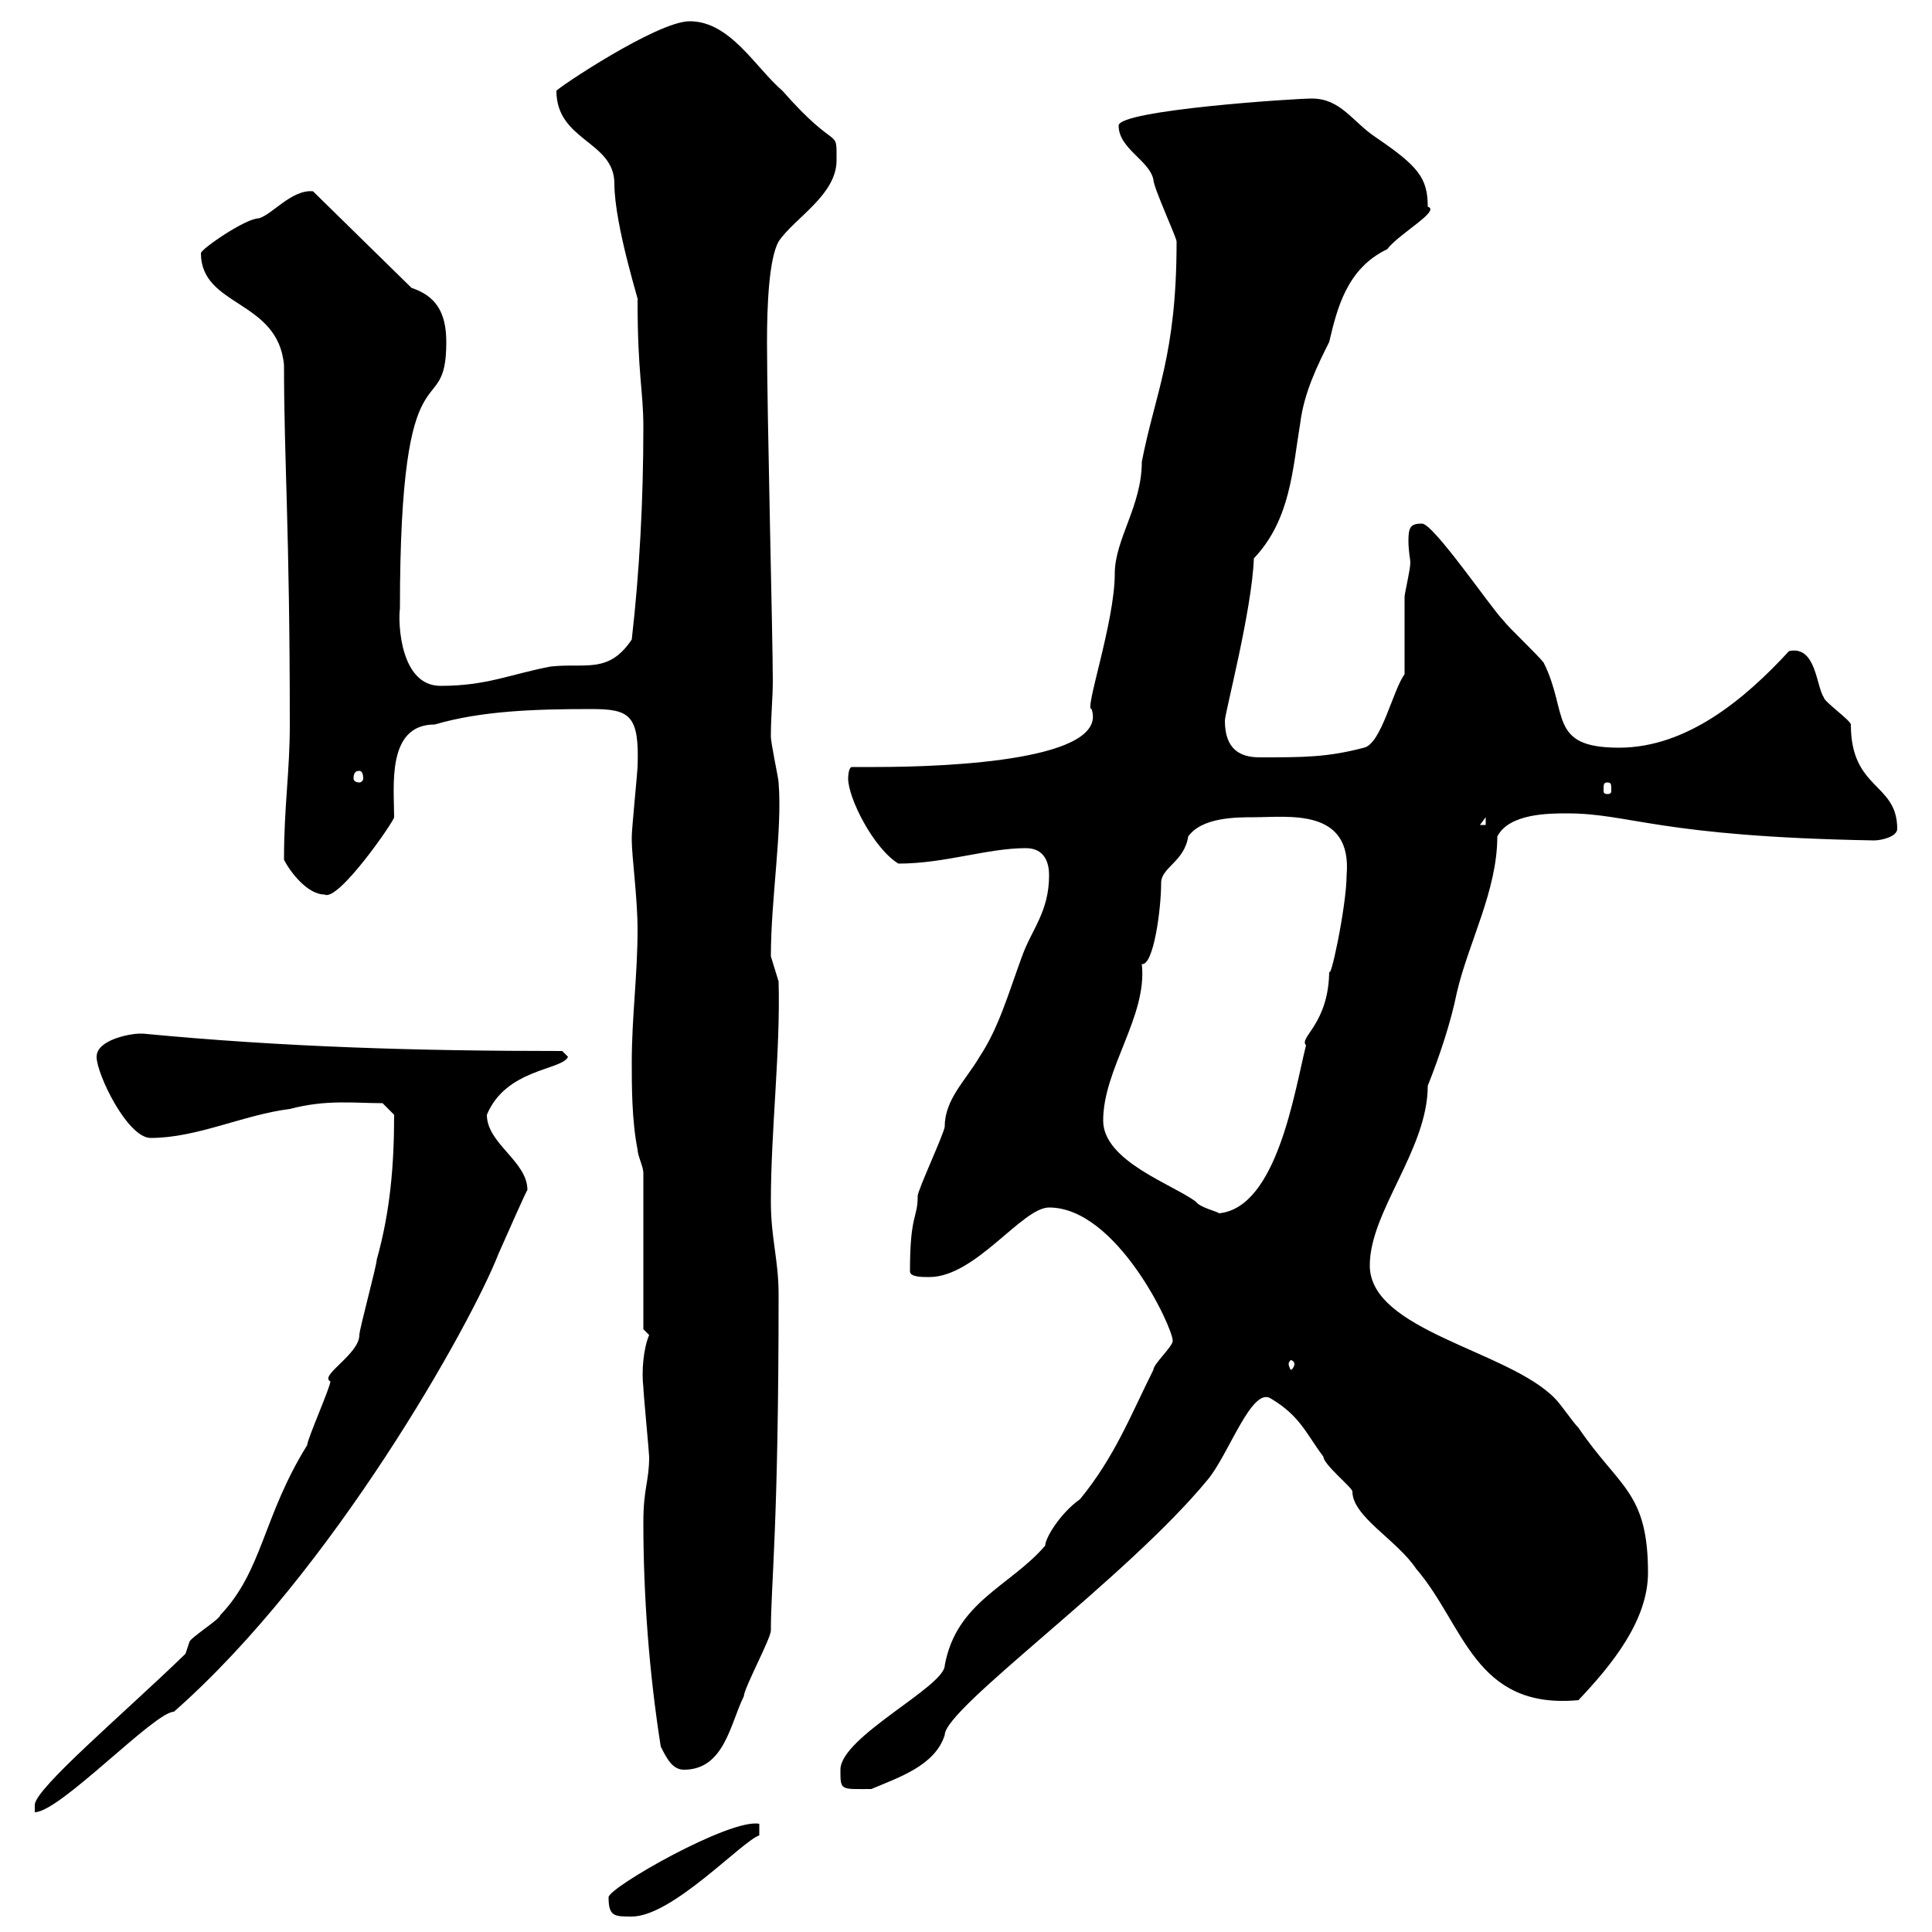 <svg xmlns="http://www.w3.org/2000/svg" xmlns:xlink="http://www.w3.org/1999/xlink" width="300" height="300"><path d="M94.50 294.60C94.50 297.60 95.40 297.60 98.10 297.60C104.40 297.60 115.20 285.90 117.90 285L117.90 283.20C113.40 282.30 94.50 293.10 94.50 294.60ZM28.80 256.80C19.20 266.10 5.70 277.50 5.40 280.20C5.40 280.20 5.40 281.40 5.40 281.40C9.30 281.40 24 265.80 27 265.80C51.60 244.20 73.20 205.50 77.40 194.70C78.60 192 81.90 184.50 81.90 184.80C81.90 180.30 75.60 177.60 75.60 173.10C78.60 165.90 87.30 166.20 88.20 164.10L87.30 163.20C65.10 163.20 44.10 162.60 22.20 160.50C22.20 160.50 22.20 160.50 21.60 160.50C20.40 160.50 15 161.40 15 164.10C15 166.80 19.80 176.70 23.40 176.70C30.60 176.70 37.80 173.10 45 172.20C50.70 170.70 54.90 171.30 59.40 171.30L61.20 173.10C61.20 180.90 60.60 188.10 58.50 195.60C58.50 196.50 55.80 206.40 55.80 207.30C55.80 210.30 49.50 213.60 51.30 214.50C51.30 215.40 47.70 223.50 47.70 224.40C40.80 235.50 40.80 243.90 34.20 250.80C34.20 251.40 29.40 254.40 29.40 255C29.40 255 28.80 256.80 28.80 256.80ZM130.50 274.80C130.50 278.10 130.50 277.80 135.30 277.80C139.50 276 145.20 274.20 146.70 269.40C146.70 265.20 174.90 245.10 187.50 229.80C190.80 225.90 194.40 215.10 197.40 217.20C201.90 219.90 202.80 222.60 205.50 226.20C205.50 227.40 210 231 210 231.60C210 235.50 216.90 239.10 219.90 243.60C227.40 252.30 228.90 265.50 245.10 264C250.20 258.60 255.90 251.70 255.90 244.20C255.90 231.60 251.40 231 245.10 221.70C244.20 220.80 242.40 218.10 241.50 217.20C234.30 209.70 212.70 206.70 212.70 196.50C212.70 188.10 221.70 178.50 221.70 168.60C223.50 164.10 225.30 158.70 226.20 154.20C228 146.40 232.50 138.30 232.50 129.90C234.30 126.30 240.60 126.30 243.30 126.30C253.20 126.30 257.40 129.90 291 130.50C292.20 130.50 294.60 129.90 294.60 128.70C294.60 121.50 287.40 122.70 287.40 112.50C287.40 111.90 283.20 108.90 283.20 108.30C282 106.50 282 100.20 277.80 101.10C270.90 108.60 261.90 116.10 251.40 116.10C240.30 116.10 243.60 110.70 239.70 102.90C238.80 101.70 234.30 97.50 233.40 96.30C231.60 94.50 222.60 81.30 220.80 81.30C219 81.30 218.70 81.90 218.70 84C218.70 85.50 219 87 219 87.30C219 88.50 218.10 92.10 218.10 92.70C218.10 94.50 218.10 102.90 218.10 104.70C216.30 107.10 214.50 115.50 211.80 116.10C206.10 117.60 202.50 117.60 195.60 117.60C192.60 117.60 190.20 116.40 190.20 111.90C190.20 110.70 194.40 94.80 194.70 86.70C200.40 80.70 200.70 72.90 201.90 65.70C202.50 60.90 204.60 56.70 206.40 53.10C207.60 48 209.10 41.70 215.40 38.70C217.20 36.30 223.80 32.70 221.70 32.10C221.70 27.60 220.20 25.80 213.60 21.30C210 18.90 208.20 15.30 203.70 15.30C201 15.30 173.70 17.10 173.70 19.50C173.70 23.10 178.50 24.90 179.10 27.90C179.10 29.10 182.70 36.90 182.70 37.50C182.70 55.20 179.40 60.90 177.30 71.70C177.30 78.60 173.10 83.70 173.10 89.10C173.10 96.60 168.30 110.40 169.50 110.10C172.20 117.90 148.20 119.10 135.90 119.10C135 119.10 133.50 119.10 132.30 119.10C131.70 119.10 131.70 120.90 131.70 120.90C131.70 123.90 135.60 131.70 139.50 134.10C146.70 134.10 153.30 131.70 159.30 131.70C162.30 131.70 162.90 134.10 162.90 135.90C162.90 141.60 160.20 144.30 158.70 148.50C156.60 154.20 155.10 159.60 152.10 164.10C150 167.70 146.70 170.70 146.70 174.90C146.70 175.80 142.50 184.80 142.50 185.70C142.50 189.30 141.30 188.40 141.30 197.40C141.30 198.30 143.10 198.30 144.30 198.30C151.50 198.30 158.70 187.50 162.90 187.50C173.40 187.50 182.10 206.10 182.10 208.20C182.10 209.10 179.10 211.80 179.10 212.70C175.50 219.90 173.10 226.20 167.70 232.80C164.70 234.90 162.30 238.80 162.30 240C156.90 246.30 148.50 248.70 146.70 258.60C146.70 261.90 130.50 269.70 130.50 274.80ZM102.60 271.20C103.50 273 104.40 274.80 106.20 274.80C112.50 274.80 113.40 267.60 115.50 263.40C115.50 262.20 119.70 254.40 119.70 253.20C119.70 246 120.90 237.30 120.90 201C120.90 195.60 119.70 192.30 119.70 186.60C119.70 175.50 121.20 163.20 120.90 152.40C120.90 152.40 119.70 148.50 119.70 148.50C119.70 139.50 121.50 129 120.90 121.50C120.90 120.90 119.70 115.50 119.70 114.30C119.70 111 120 108.60 120 105.60C120 99.30 119.10 63.90 119.10 53.10C119.10 47.40 119.40 40.20 120.90 37.50C123.30 33.90 129.90 30.30 129.90 24.90C129.90 19.50 130.20 24 121.50 14.10C117.30 10.50 113.40 3.30 107.10 3.30C102 3.30 86.40 13.80 86.40 14.10C86.40 21.90 95.40 21.90 95.40 28.50C95.40 35.10 99.60 48 99 46.50C99 58.20 99.90 60.60 99.90 66.30C99.90 77.70 99.30 88.80 98.10 99.30C94.50 104.70 90.90 102.90 85.50 103.50C79.20 104.70 75.60 106.50 68.40 106.50C62.10 106.50 61.80 96.60 62.10 94.50C62.10 51.60 69.30 66.30 69.30 53.10C69.30 48.30 67.50 45.90 63.90 44.70L48.60 29.70C45.30 29.40 42.30 33.30 40.20 33.90C38.10 33.90 31.20 38.70 31.20 39.30C31.20 47.70 43.20 46.50 44.10 56.70C44.10 71.40 45 82.20 45 112.50C45 120 44.10 125.10 44.10 133.50C45 135.30 47.70 138.90 50.40 138.90C52.50 140.10 61.20 127.50 61.20 126.90C61.20 122.10 60 112.50 67.50 112.50C74.70 110.40 82.80 110.10 91.80 110.10C97.80 110.10 99.30 111 99 119.10C99 119.70 98.10 128.70 98.10 129.90C98.10 129.90 98.10 129.90 98.10 130.50C98.10 132.90 99 139.50 99 144.30C99 151.50 98.10 157.80 98.10 165C98.10 168.60 98.10 174 99 178.50C99 179.40 99.90 181.20 99.90 182.10L99.90 206.40C99.90 206.40 100.80 207.30 100.80 207.30C99.90 209.40 99.60 213 99.90 215.40C99.90 216.30 100.80 225.60 100.80 226.20C100.80 230.10 99.90 231 99.90 236.40C99.90 247.80 100.80 259.80 102.60 271.20ZM201 211.80C201 212.10 200.70 212.70 200.40 212.70C200.40 212.70 200.10 212.10 200.10 211.80C200.10 211.50 200.40 211.20 200.40 211.20C200.70 211.20 201 211.50 201 211.80ZM171.30 174C171.30 165.90 178.20 157.80 177.30 149.70C179.10 150 180.30 141.30 180.30 137.10C180.30 134.70 183.90 133.80 184.50 129.90C186.60 126.90 192 126.90 194.70 126.90C200.10 126.90 210 125.40 209.10 135.90C209.10 140.70 206.40 153.30 206.40 150.60C206.40 159 201.60 161.10 202.80 162.30C201 169.50 198.30 187.50 189.30 188.40C189 188.10 186.30 187.50 185.70 186.60C182.10 183.90 171.30 180.30 171.30 174ZM230.70 126.90L230.70 128.10L229.80 128.10ZM249.60 121.50C250.20 121.50 250.20 121.80 250.20 122.70C250.20 123 250.20 123.30 249.60 123.30C249 123.30 249 123 249 122.70C249 121.80 249 121.50 249.60 121.50ZM55.80 119.70C56.10 119.70 56.40 120 56.40 120.90C56.40 121.20 56.10 121.50 55.80 121.50C55.20 121.50 54.90 121.20 54.90 120.90C54.90 120 55.20 119.70 55.80 119.70Z"/></svg>